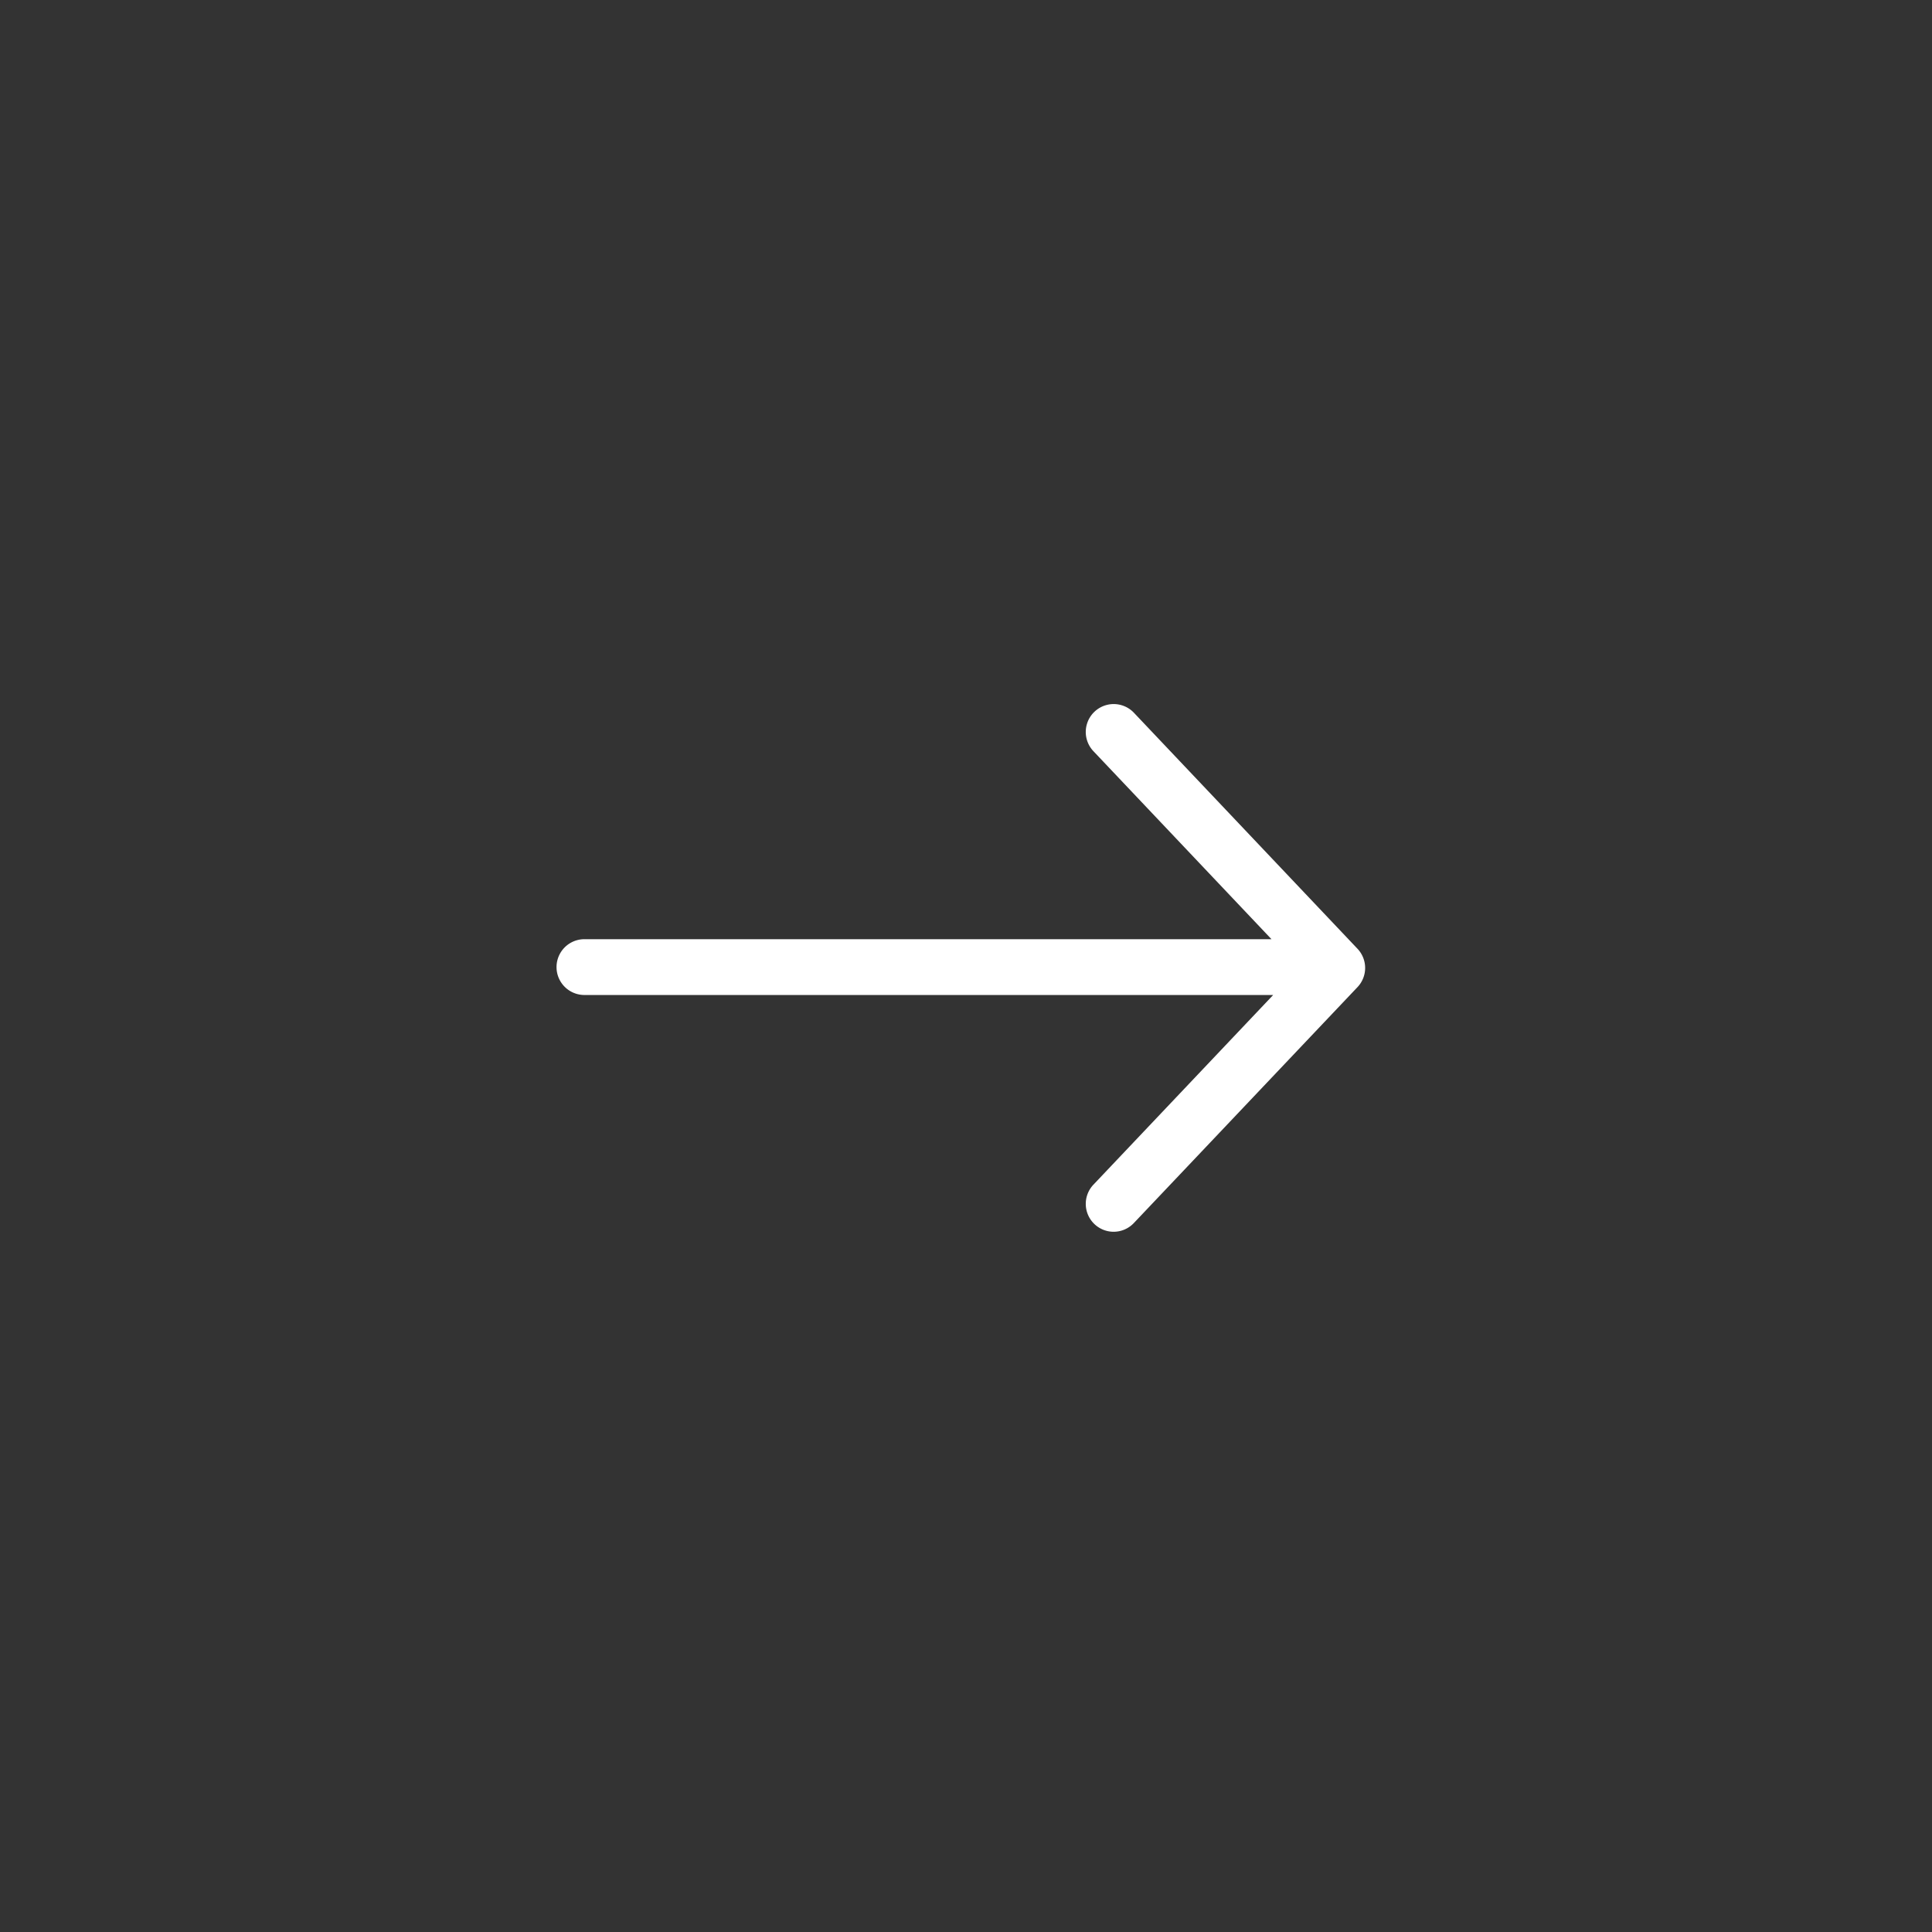 <svg xmlns="http://www.w3.org/2000/svg" viewBox="0 0 1000 1000" fill="#fff"><rect x="0" y="0" width="1000" height="1000" fill="#333333" stroke="none"/><title>Tiny forward arrow</title><g id="Layer_2" data-name="Layer 2"><path d="M576.43,637.56a14.44,14.44,0,0,1-10.49-24.36L659,515H302.12a14.44,14.44,0,0,1,0-28.87h356L565.94,388.8a14.44,14.44,0,0,1,21-19.85l115.7,122.13a14.43,14.43,0,0,1,0,19.85L586.92,633A14.44,14.44,0,0,1,576.43,637.56Z"/></g></svg>